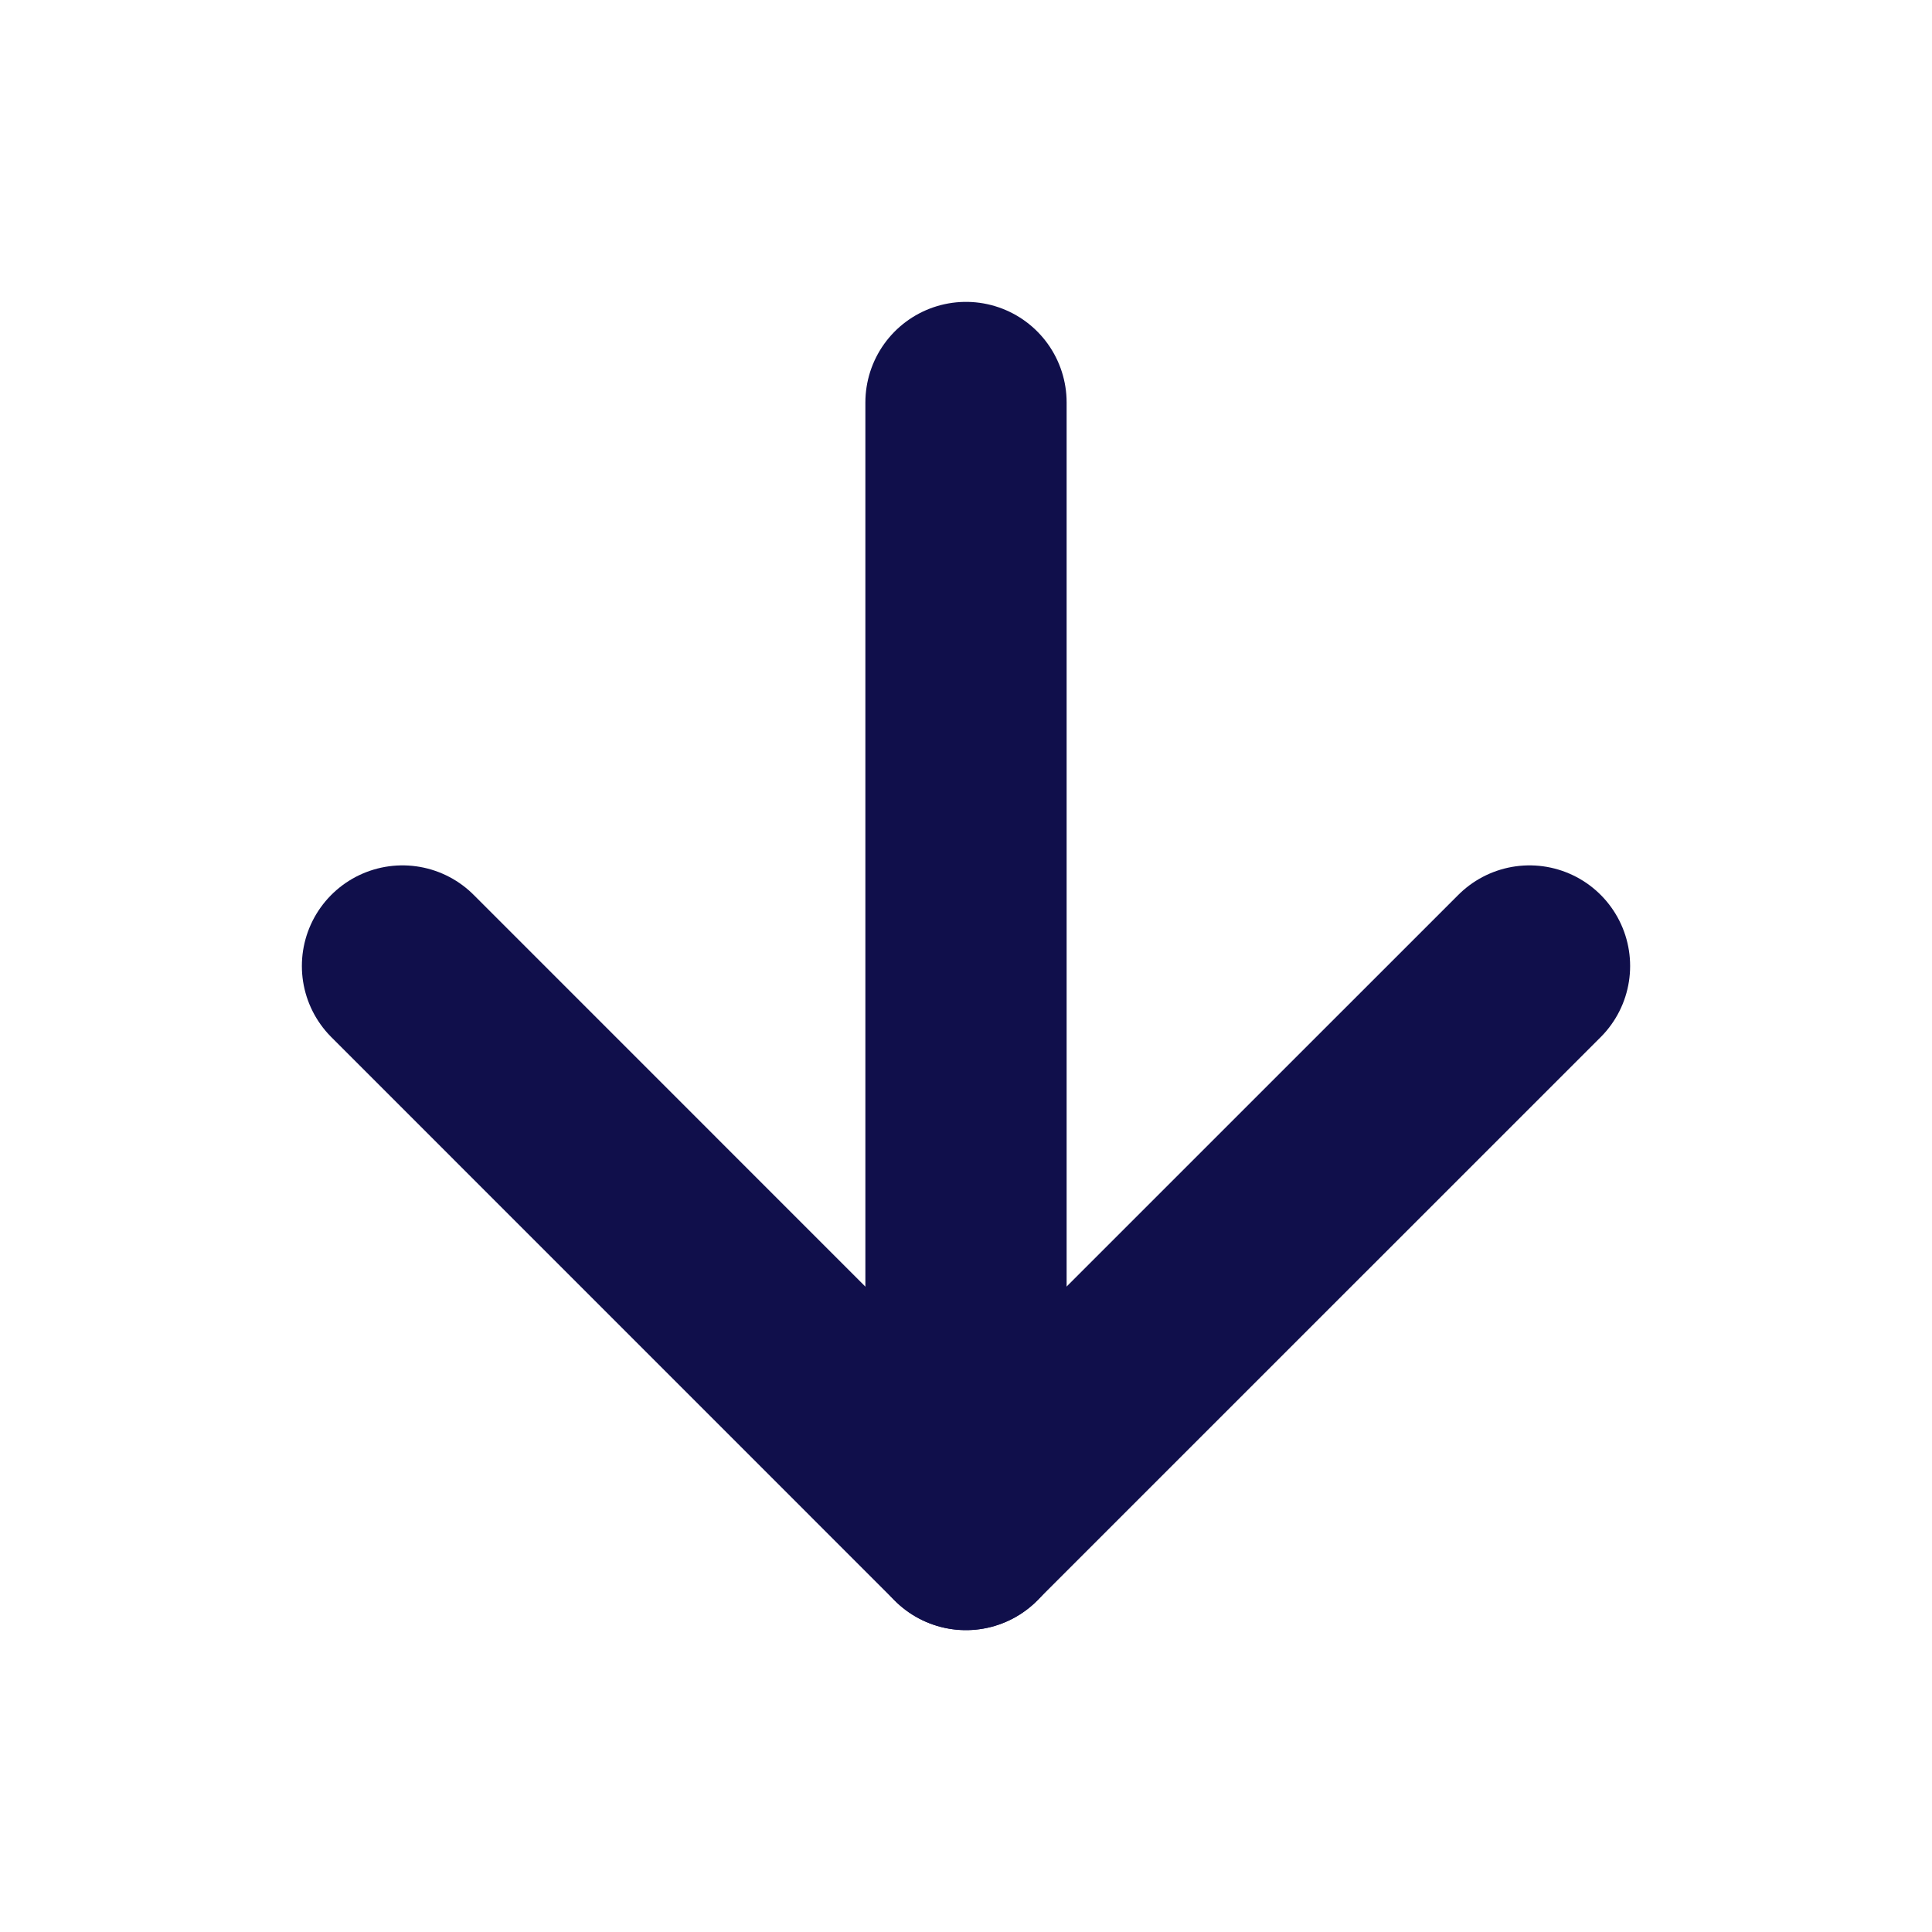 <svg width="24" height="24" viewBox="0 0 24 24" fill="none" xmlns="http://www.w3.org/2000/svg">
<path d="M12 5L12 19" stroke="#100F4B" stroke-width="2.5" stroke-linecap="round" stroke-linejoin="round"/>
<path d="M19 12L11.999 19L5 12" stroke="#100F4B" stroke-width="2.5" stroke-linecap="round" stroke-linejoin="round"/>
</svg>
